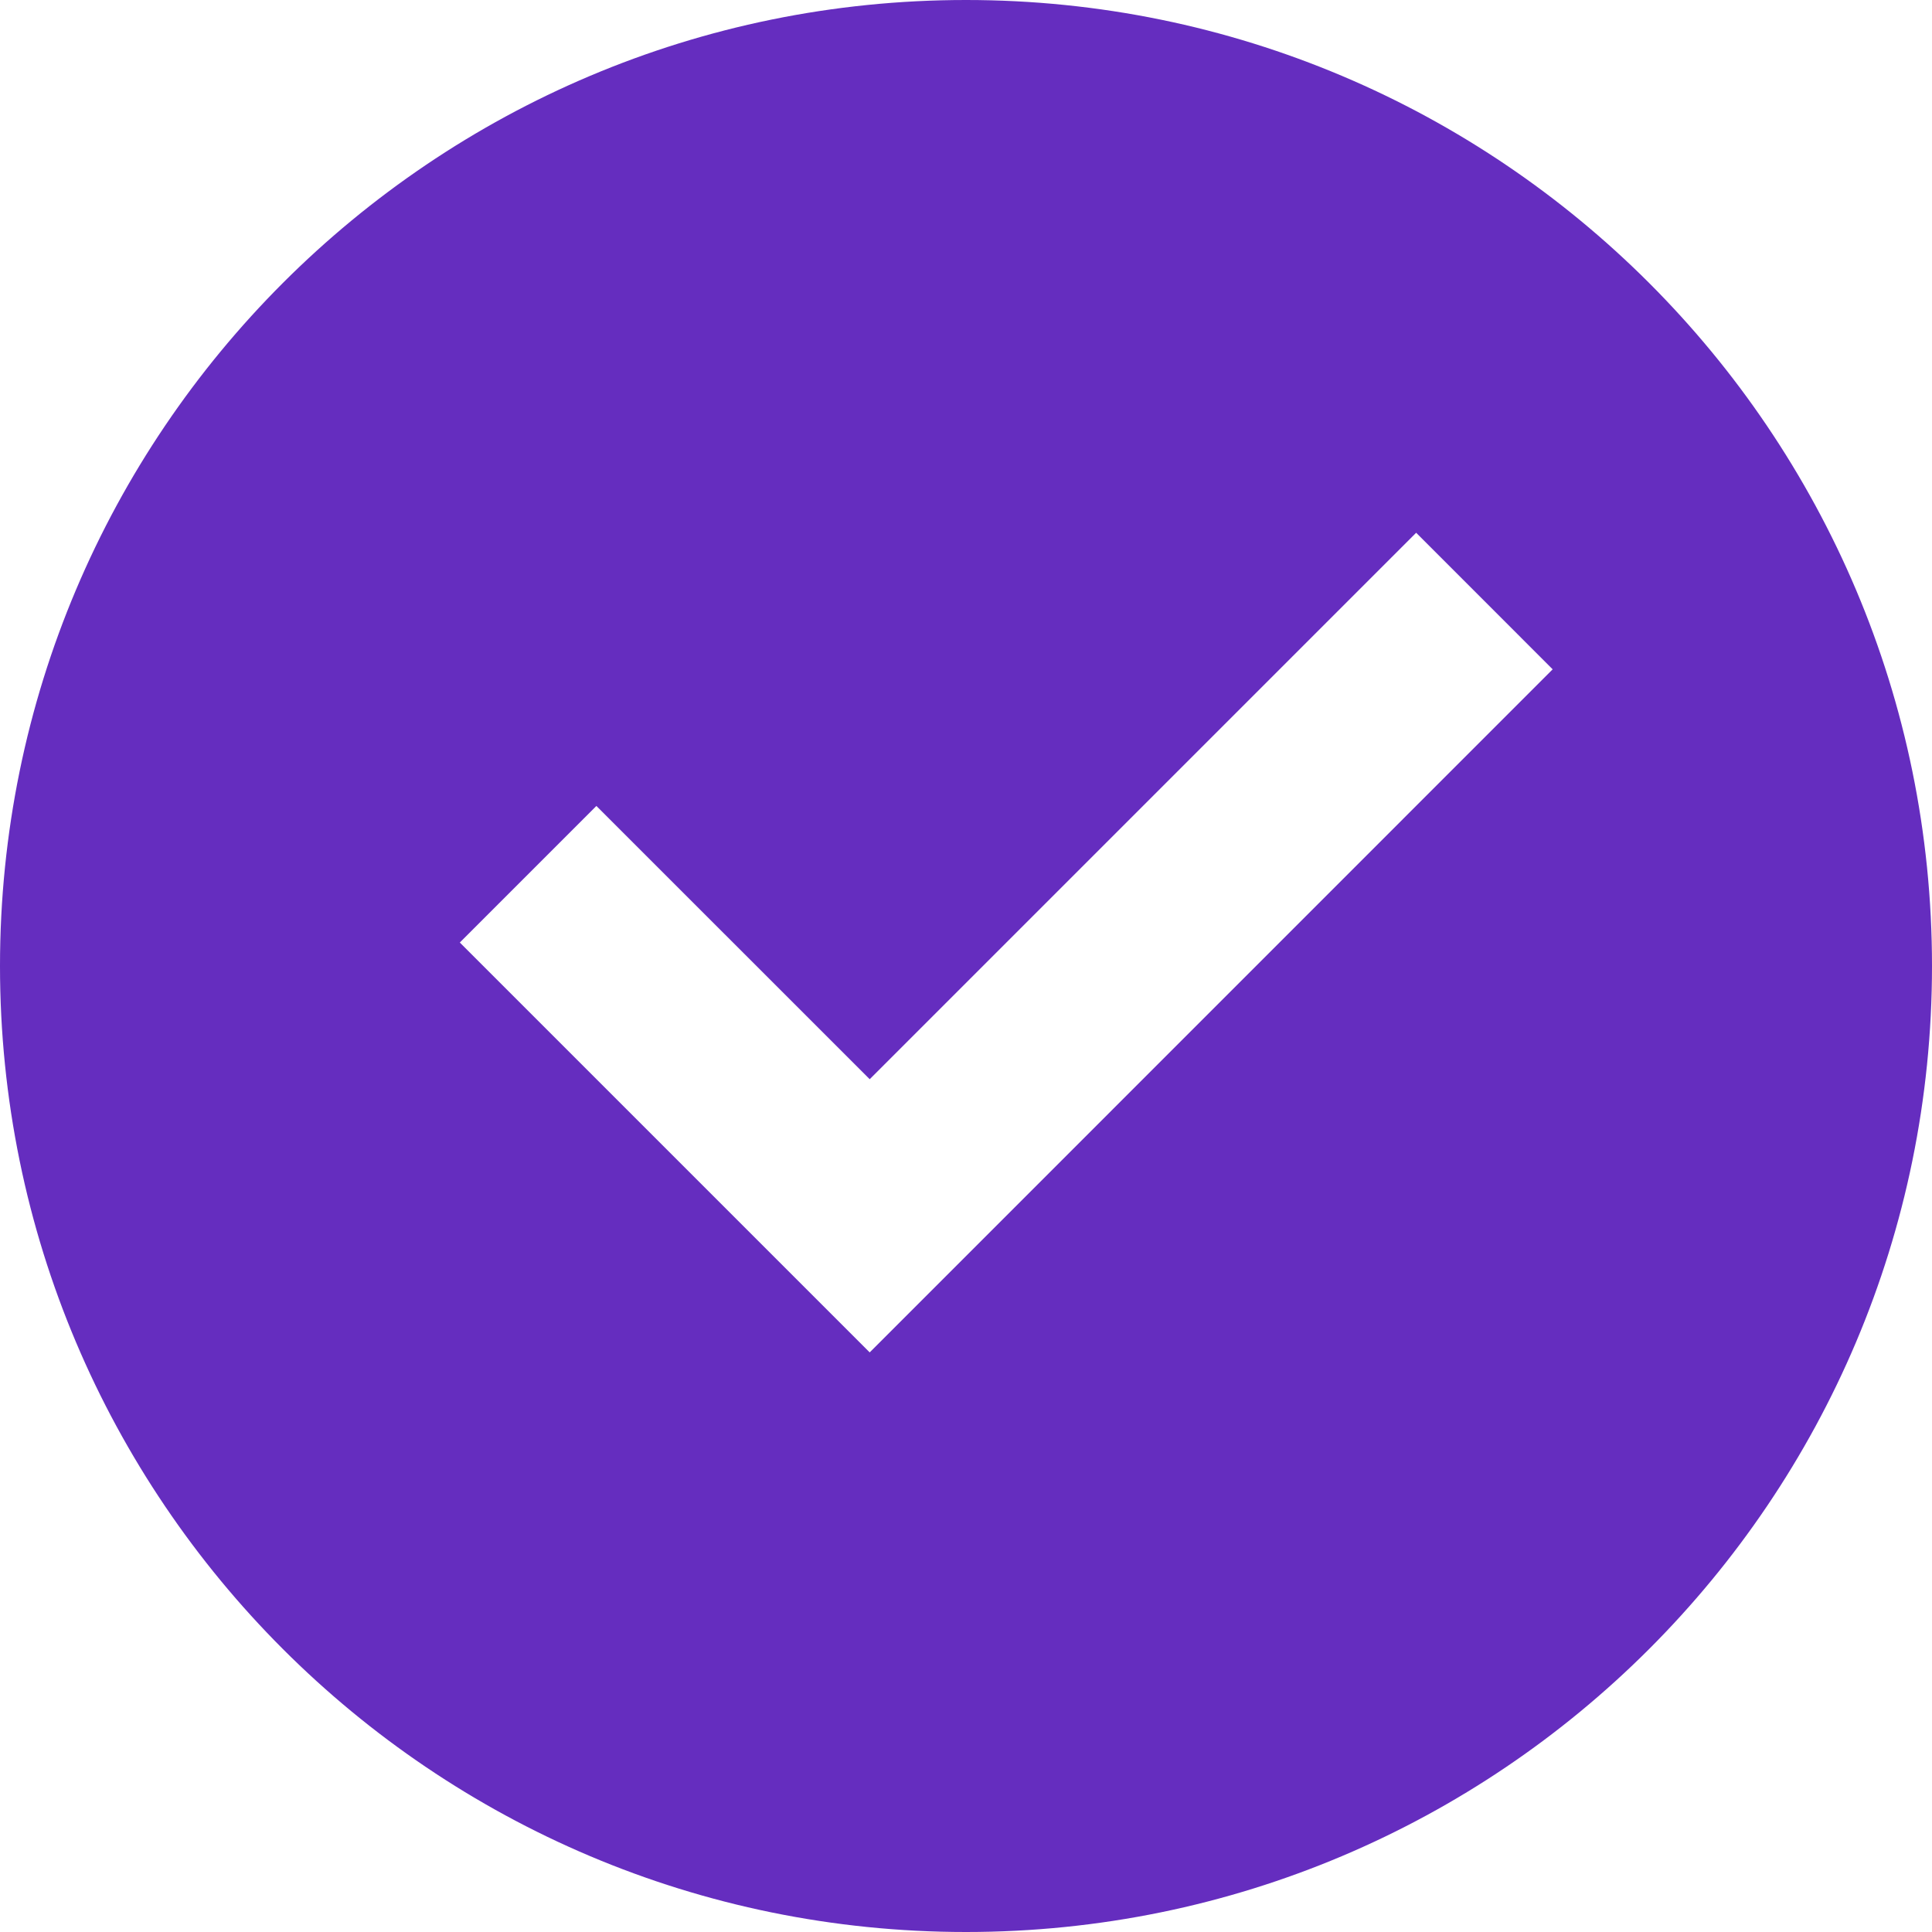 <svg width="32" height="32" viewBox="0 0 32 32" fill="none" xmlns="http://www.w3.org/2000/svg">
<path d="M16 32C7.163 32 0 24.837 0 16C0 7.163 7.163 0 16 0C24.837 0 32 7.163 32 16C32 24.837 24.837 32 16 32ZM14.405 22.4L25.717 11.086L23.456 8.824L14.405 17.875L9.878 13.349L7.616 15.611L14.405 22.4Z" fill="#652DBF"/>
</svg>
